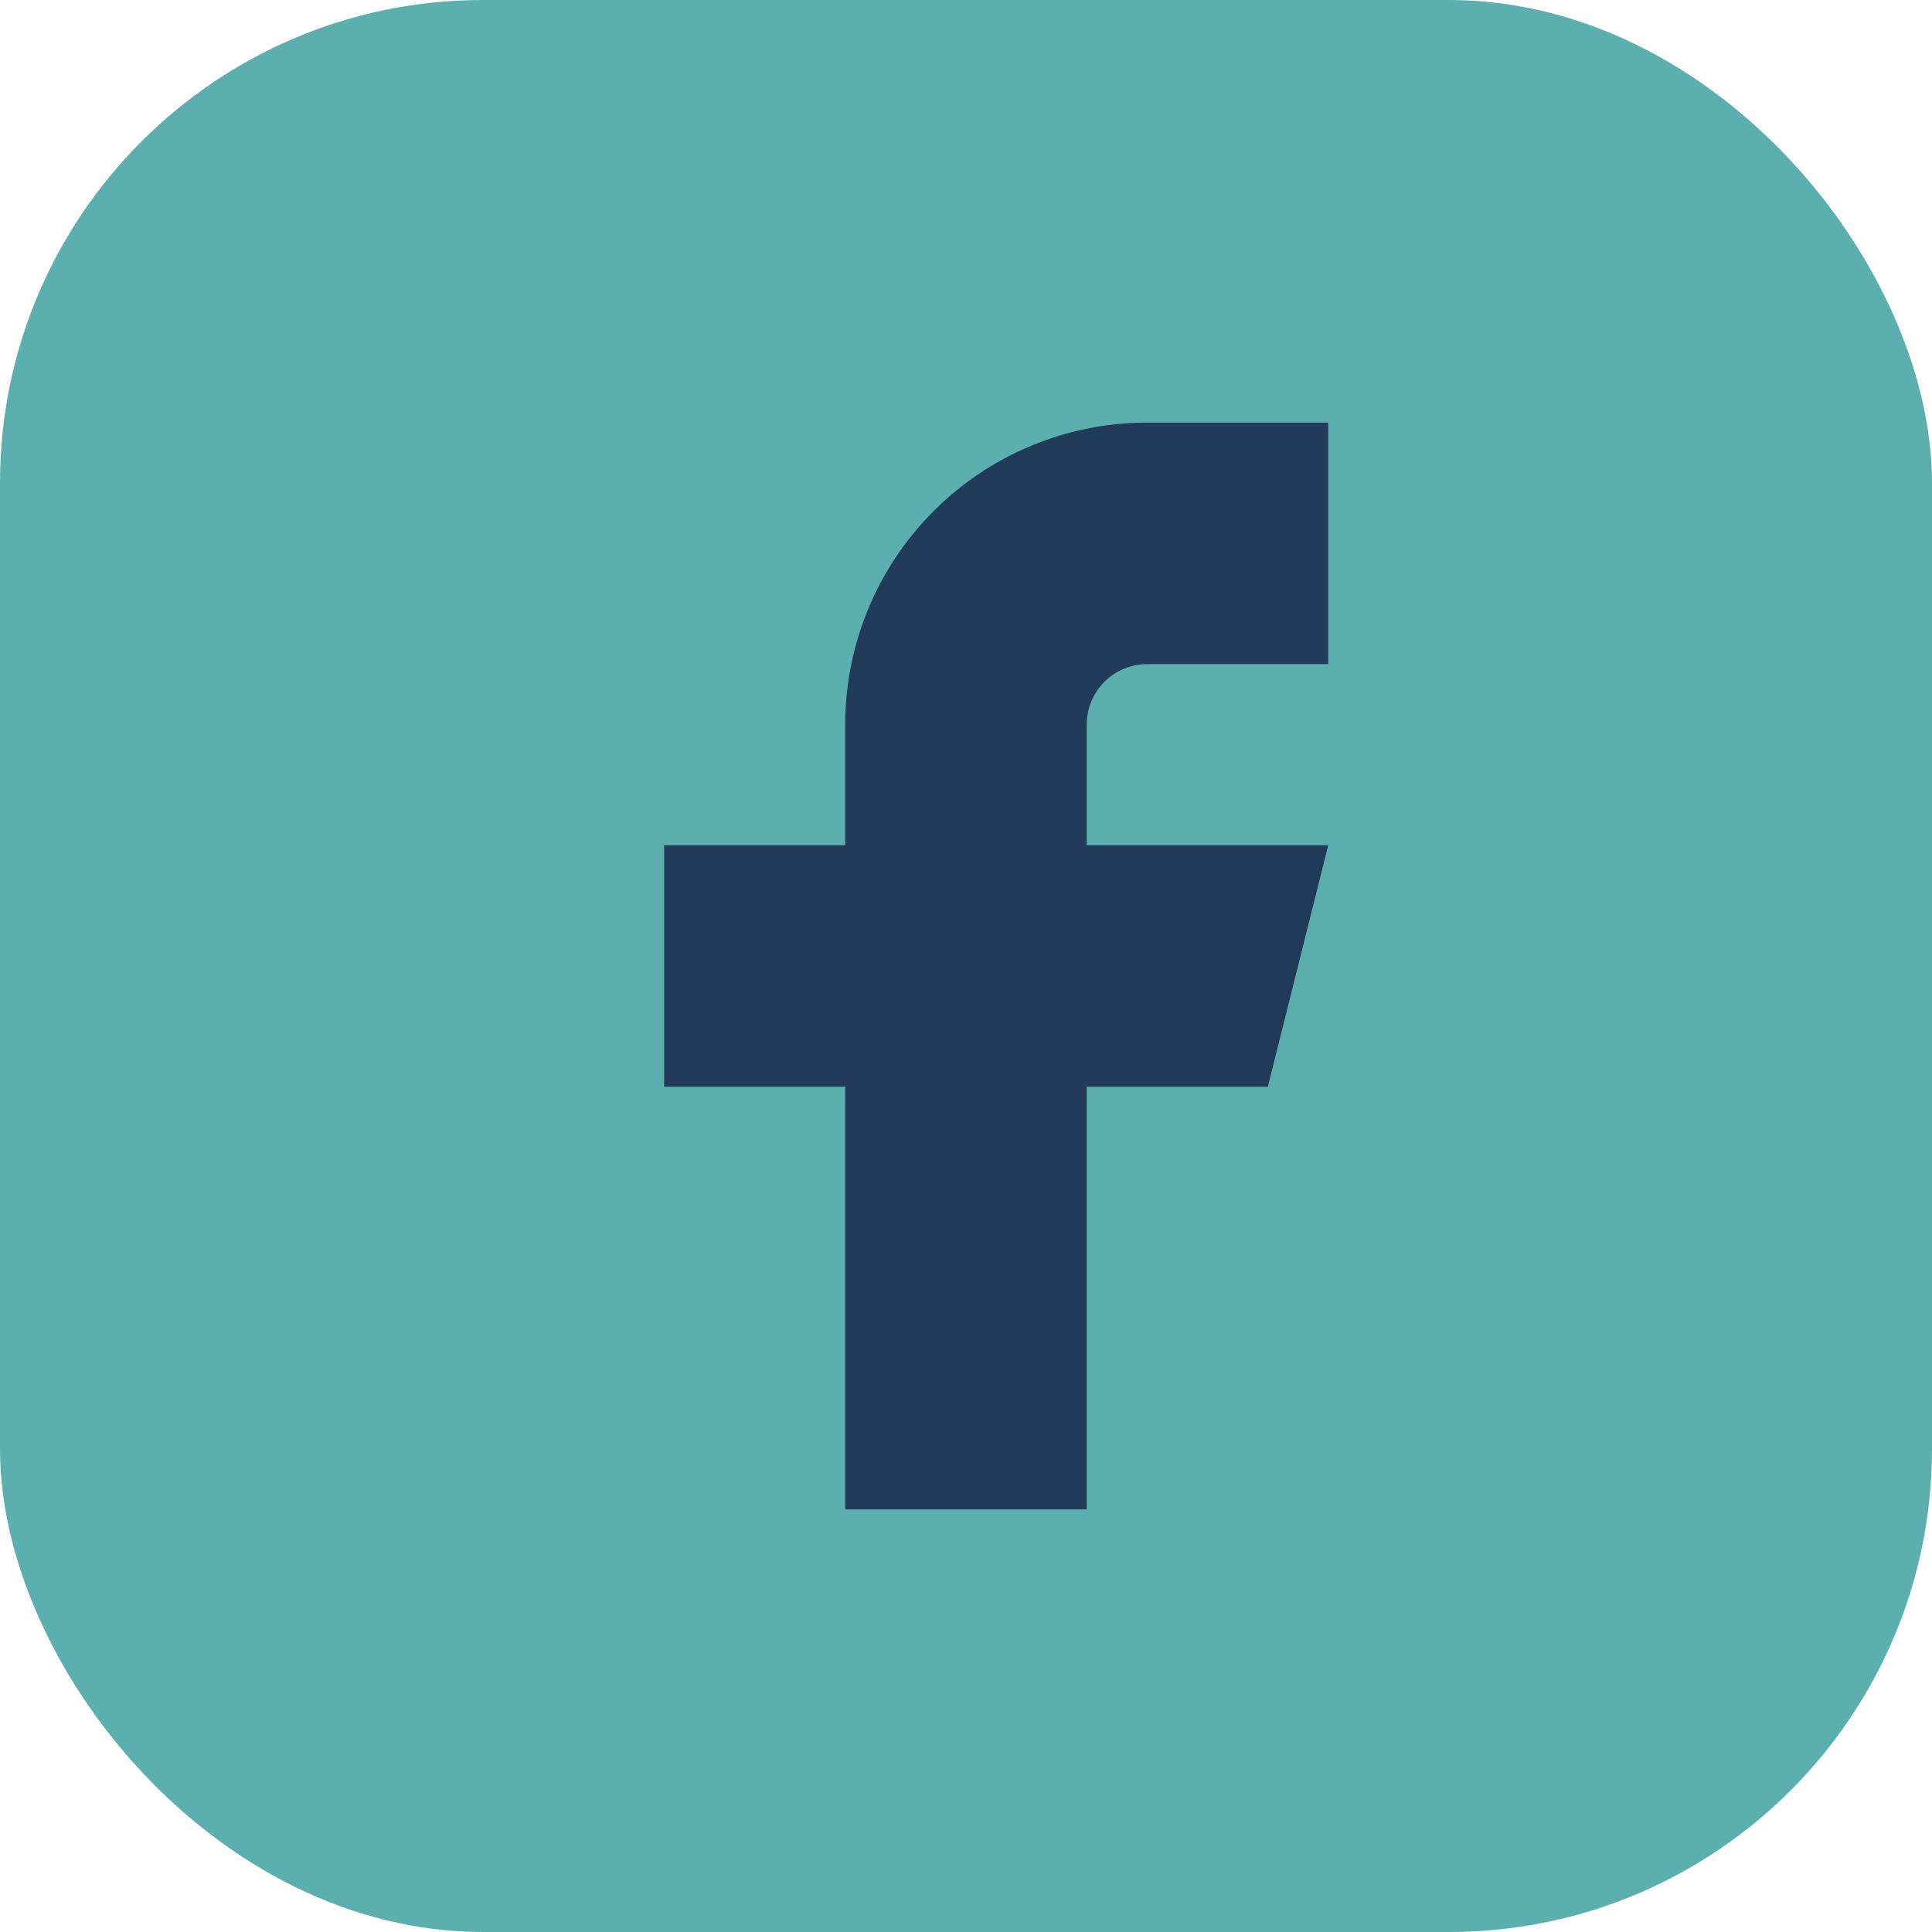 <?xml version="1.0" encoding="UTF-8"?>
<svg xmlns="http://www.w3.org/2000/svg" width="32" height="32" viewBox="0 0 32 32"><rect width="32" height="32" rx="8" fill="#5CAFAF"/><path d="M18 25v-7h3l1-4h-4v-2a1 1 0 0 1 1-1h3v-4h-3a5 5 0 0 0-5 5v2h-3v4h3v7h4z" fill="#233B5A"/></svg>